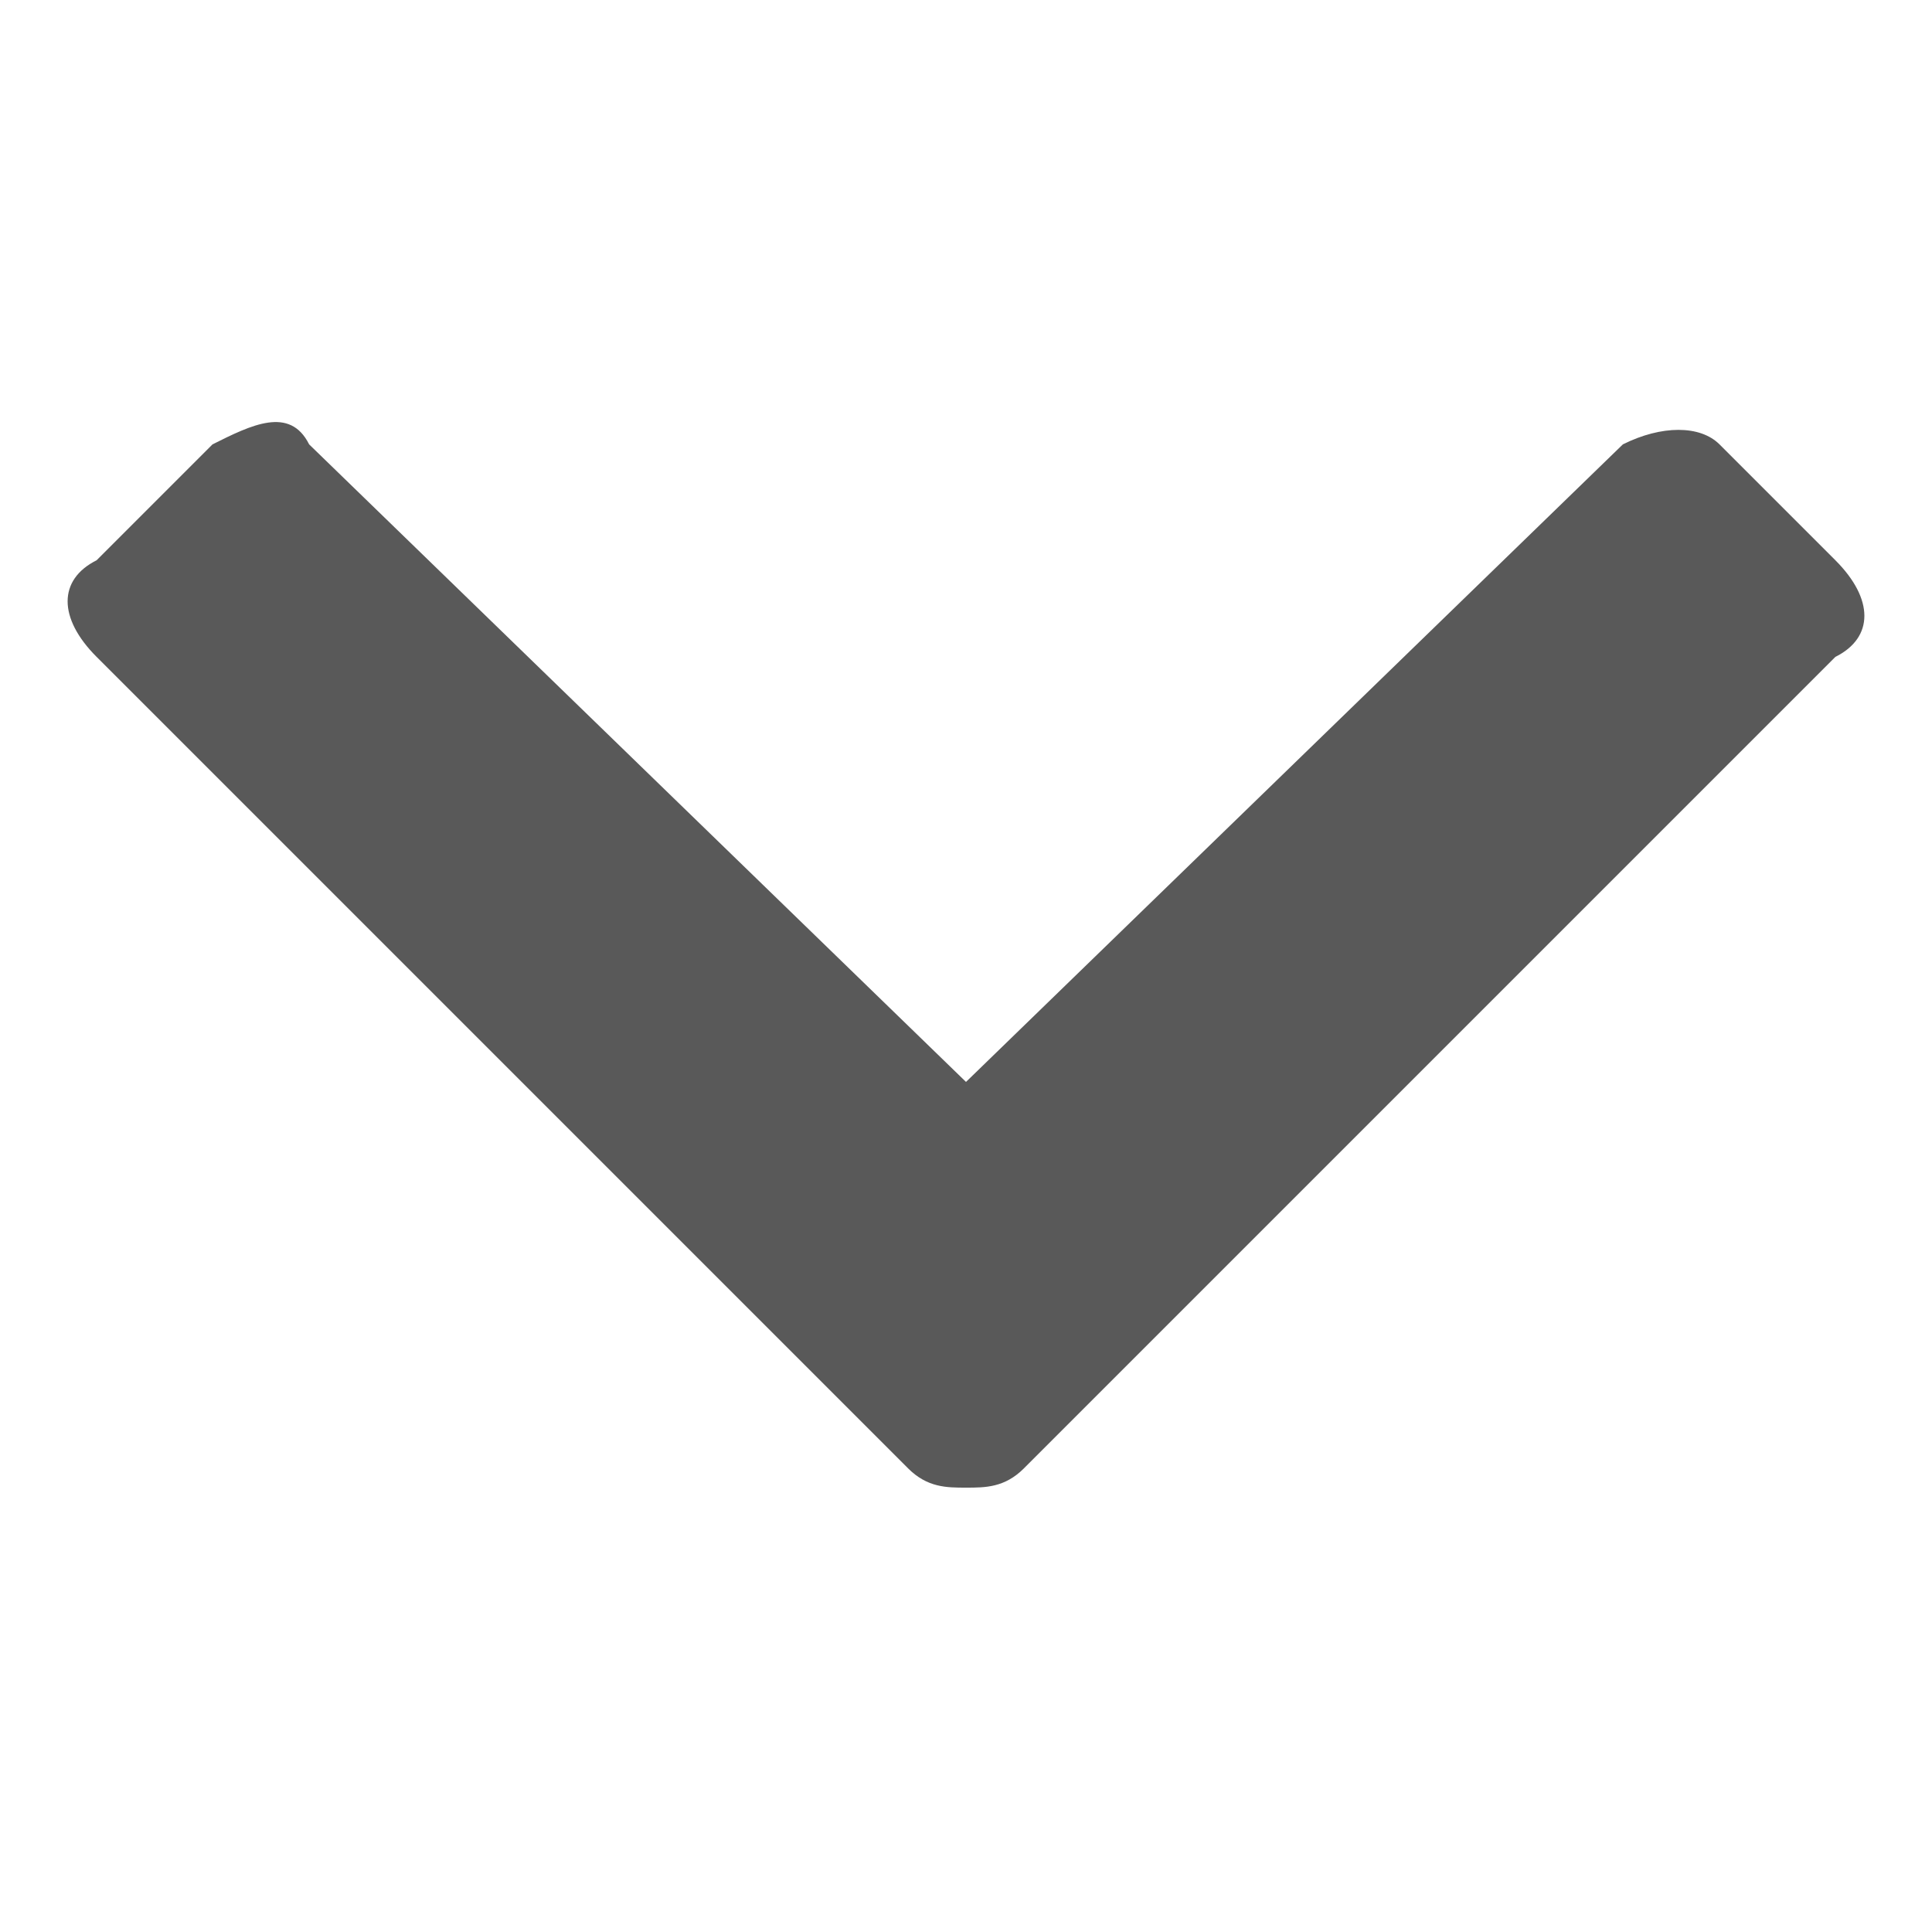 <?xml version="1.0" encoding="utf-8"?>
<svg version="1.1" id="Layer_1" xmlns="http://www.w3.org/2000/svg"  x="0px" y="0px"
	 width="10px" height="10px" viewBox="-494 496 10 10" enable-background="new -494 496 10 10" xml:space="preserve">
<path fill="#595959" d="M-489,501.6l3.4-3.3c0.2-0.1,0.4-0.1,0.5,0l0.6,0.6c0.2,0.2,0.2,0.4,0,0.5l-4.2,4.2
	c-0.1,0.1-0.2,0.1-0.3,0.1s-0.2,0-0.3-0.1l-4.2-4.2c-0.2-0.2-0.2-0.4,0-0.5l0.6-0.6c0.2-0.1,0.4-0.2,0.5,0L-489,501.6z"/>
</svg>
